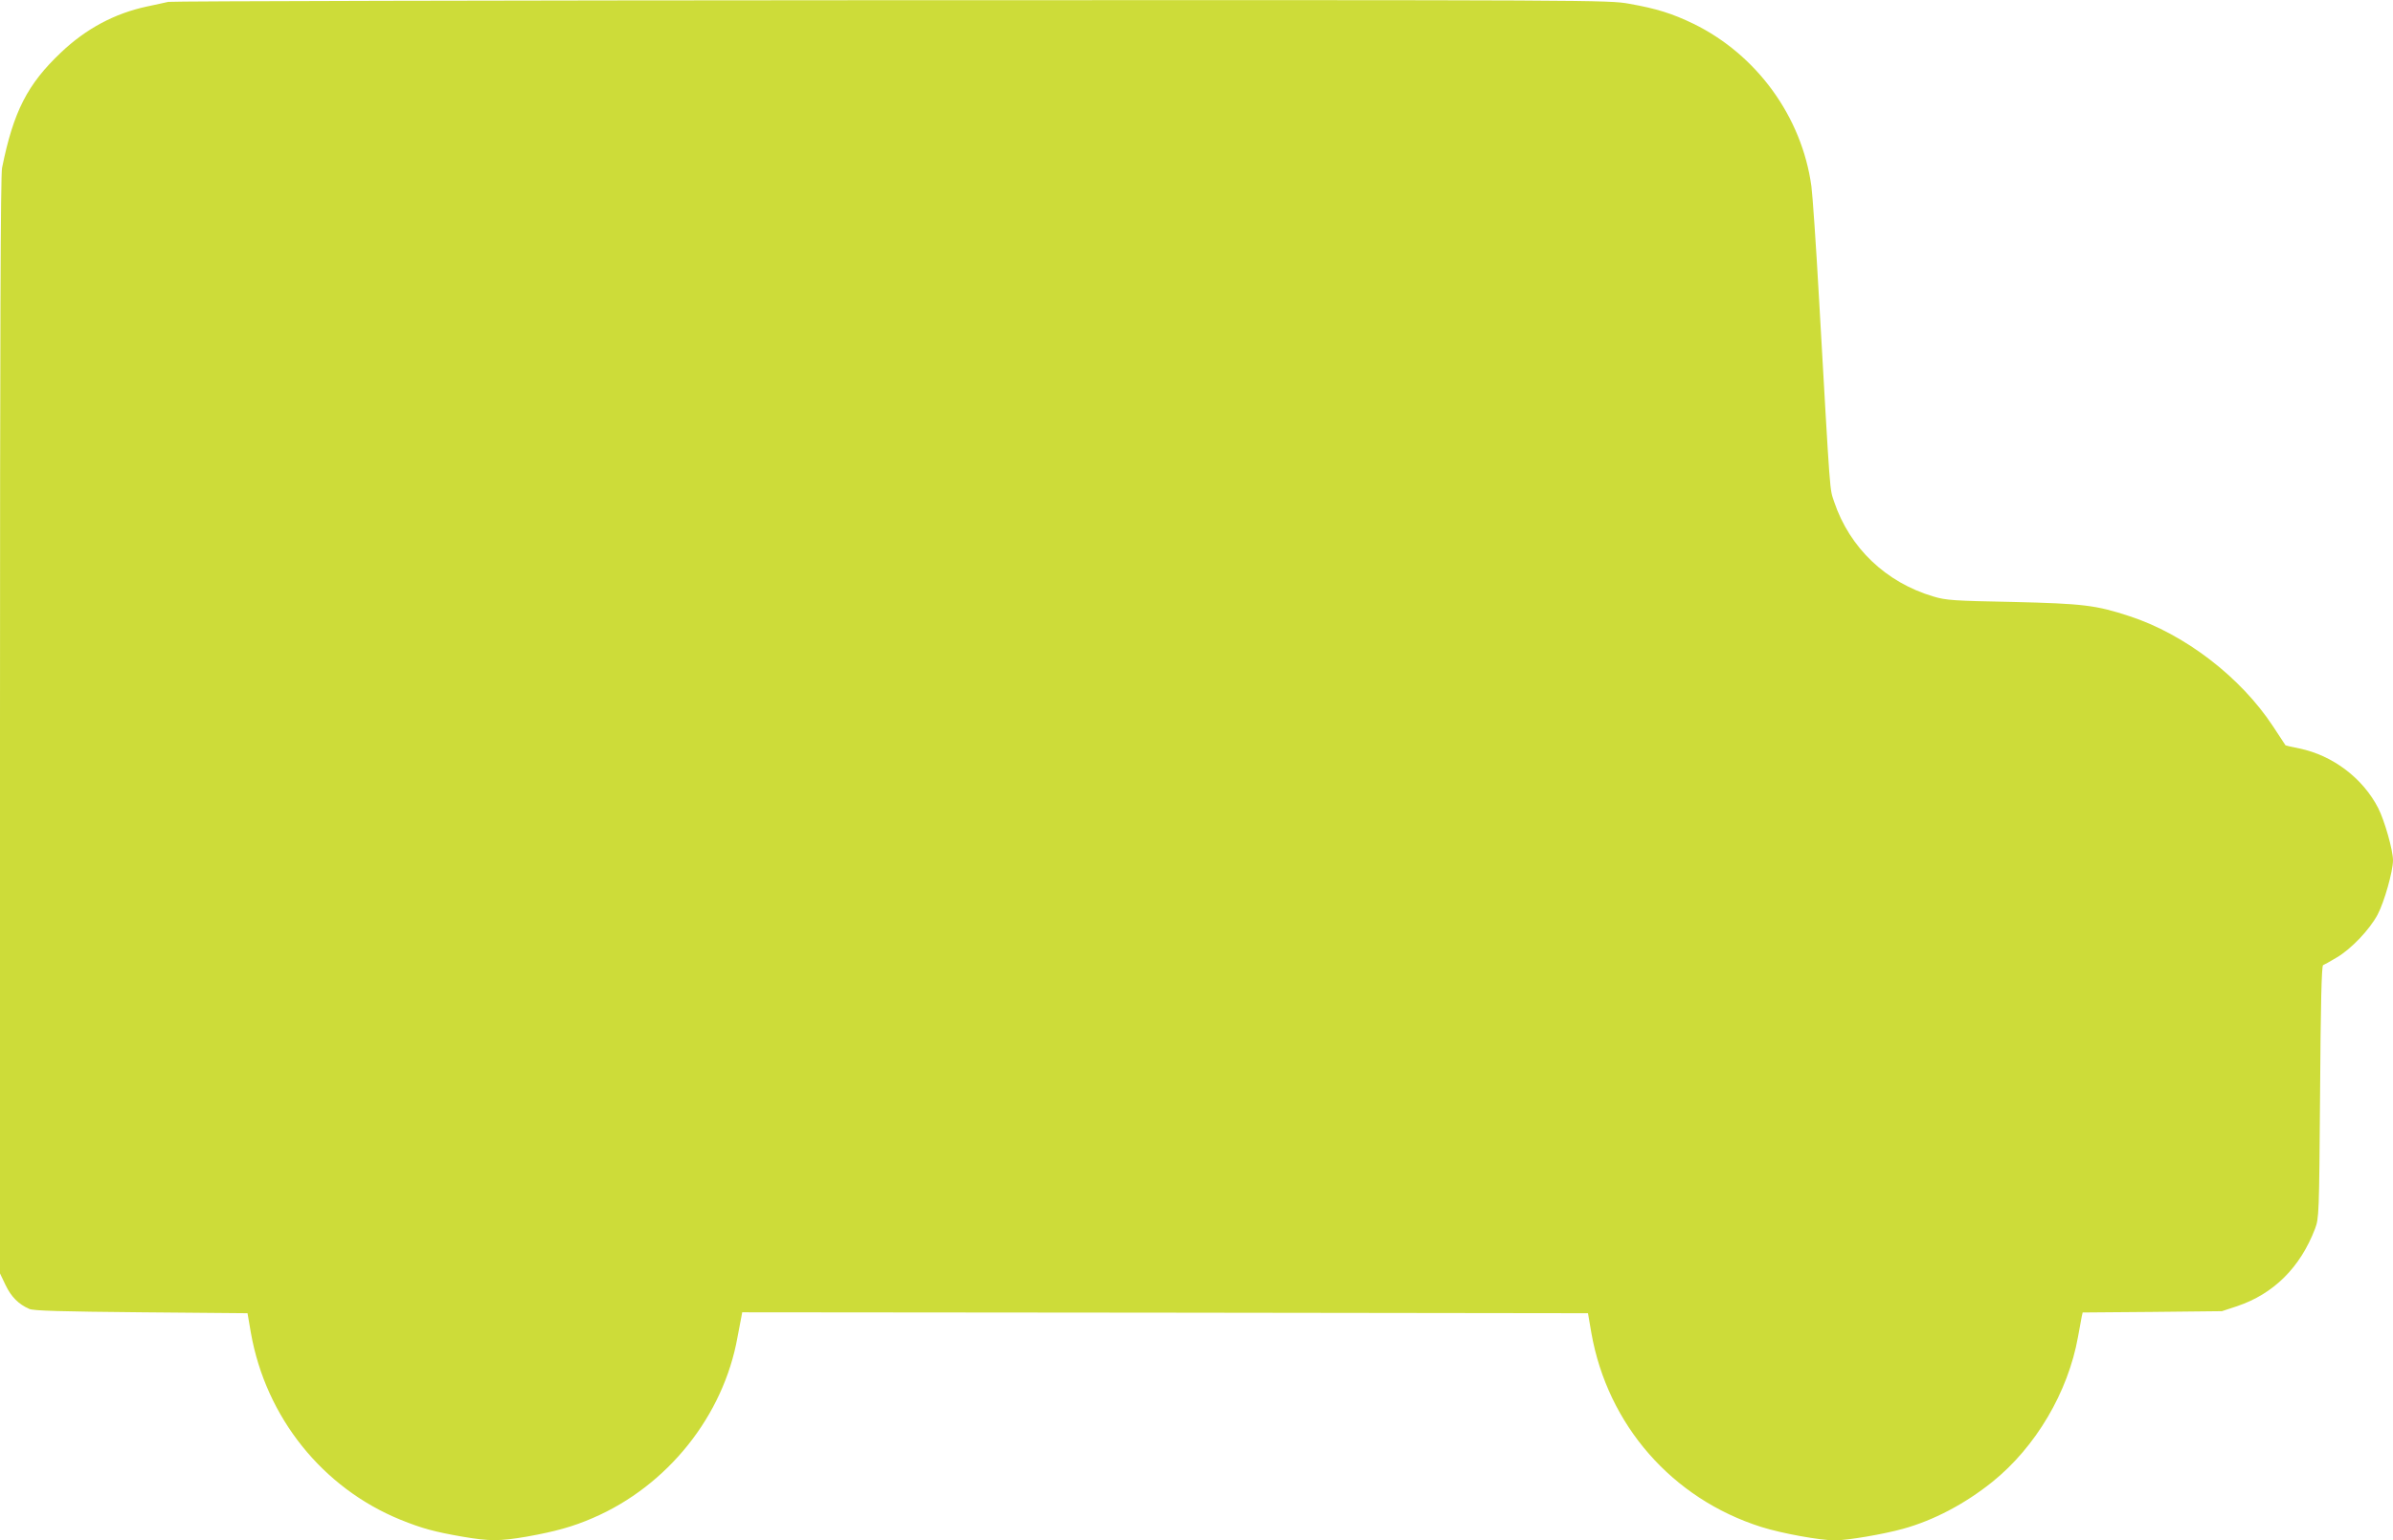 <?xml version="1.0" standalone="no"?>
<!DOCTYPE svg PUBLIC "-//W3C//DTD SVG 20010904//EN"
 "http://www.w3.org/TR/2001/REC-SVG-20010904/DTD/svg10.dtd">
<svg version="1.0" xmlns="http://www.w3.org/2000/svg"
 width="1280pt" height="824pt" viewBox="0 0 1280 824"
 preserveAspectRatio="xMidYMid meet">
<g transform="translate(0,824) scale(0.1,-0.1)"
fill="#cddc39" stroke="none">
<path d="M900 8230 c-19 -4 -71 -16 -115 -25 -172 -37 -324 -118 -458 -245
-180 -170 -255 -316 -316 -618 -8 -38 -11 -916 -11 -2984 l0 -2930 30 -63 c30
-62 69 -102 127 -127 21 -10 173 -14 597 -18 l570 -5 18 -105 c80 -452 383
-830 801 -1000 114 -46 180 -64 329 -90 146 -25 200 -25 346 0 151 27 246 53
354 100 399 172 698 546 773 968 9 48 18 97 21 110 l4 22 2262 -2 2262 -3 18
-105 c87 -493 432 -887 908 -1038 111 -35 315 -72 395 -72 68 0 261 33 365 62
163 45 330 133 476 250 233 187 406 481 459 776 9 48 18 97 20 109 l5 22 373
3 372 4 82 27 c195 66 337 207 416 414 21 57 22 70 27 732 3 459 8 675 16 678
5 2 39 20 73 41 77 45 176 149 219 230 35 66 82 231 82 290 0 54 -45 212 -79
279 -82 160 -243 282 -421 319 -41 8 -75 16 -75 17 -1 1 -31 47 -67 102 -173
263 -471 492 -768 589 -179 59 -249 67 -625 76 -316 6 -357 9 -423 29 -254 75
-448 260 -531 506 -25 77 -19 -4 -81 1085 -16 289 -35 561 -41 604 -51 372
-293 704 -631 869 -114 55 -197 81 -344 107 -111 20 -162 20 -3946 19 -2108
-1 -3849 -5 -3868 -9z"/>
</g>
</svg>
